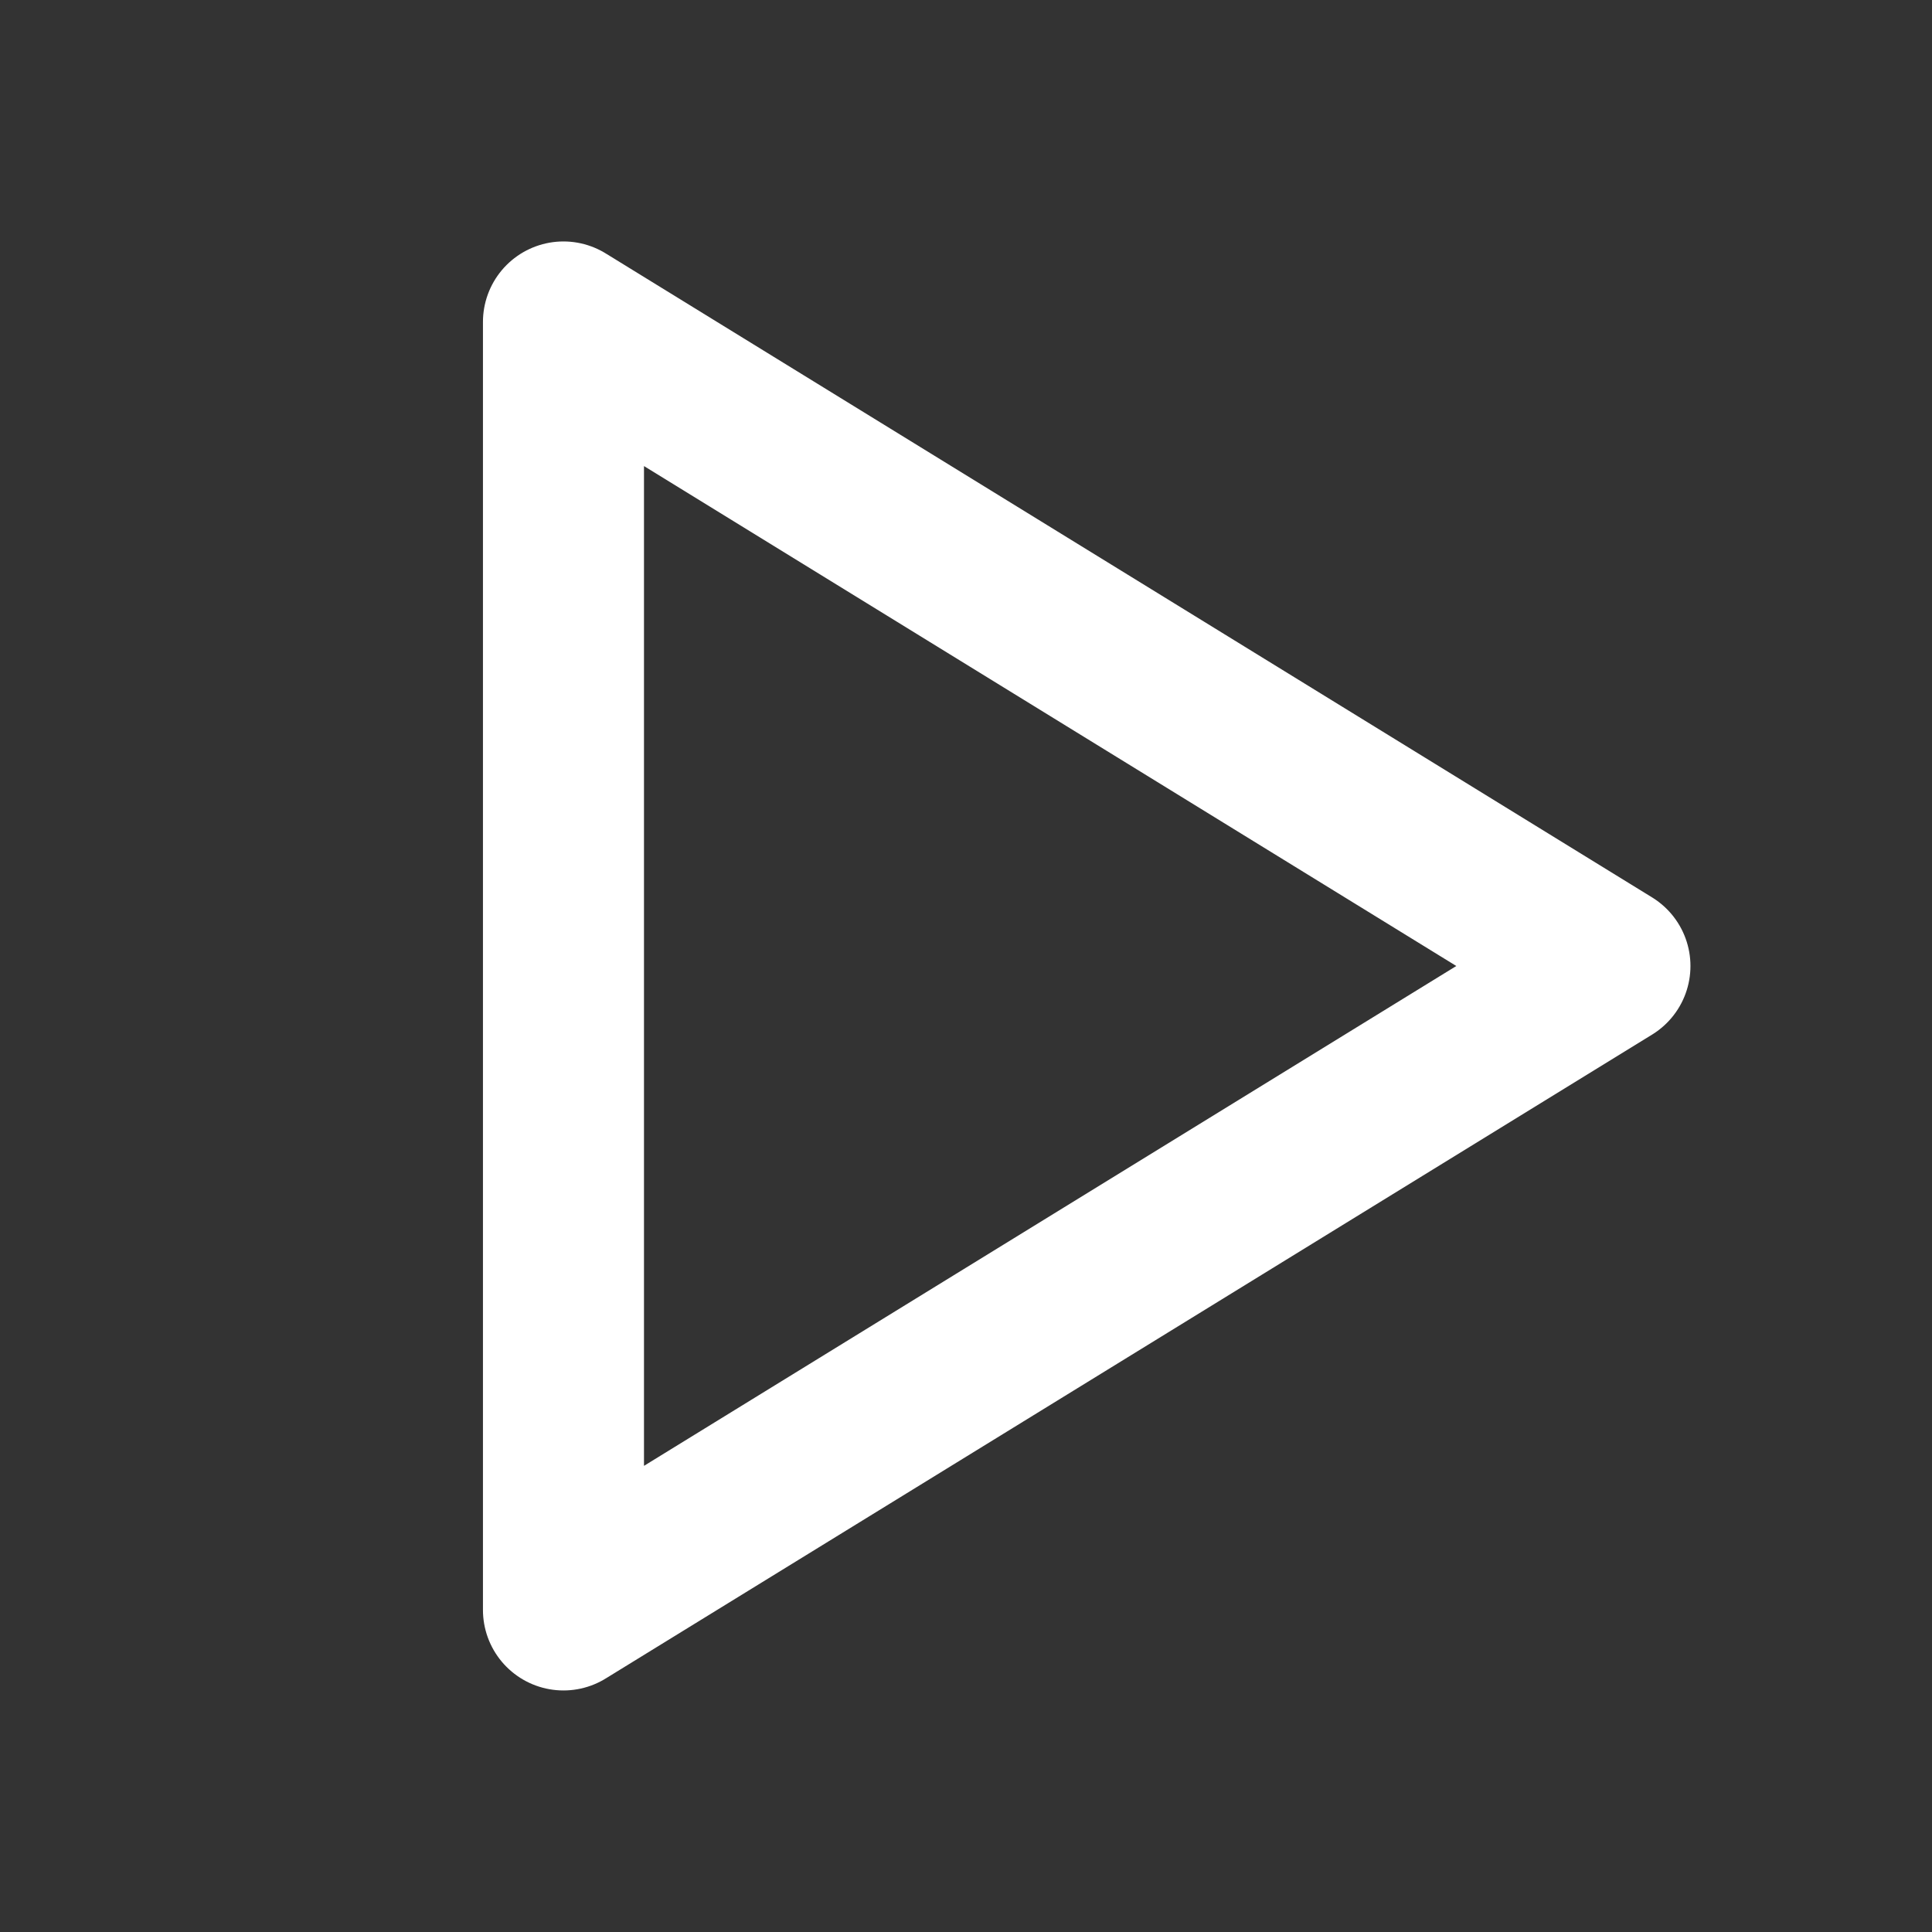 <svg width="20" height="20" viewBox="0 0 20 20" fill="none" xmlns="http://www.w3.org/2000/svg">
<rect x="0" y="0" width="20" height="20" fill="#333333" stroke="none"/>
<path d="M5.833 3.333V16.666L16.666 10L5.833 3.333Z" stroke="white" stroke-width="1.667" stroke-linecap="round" stroke-linejoin="round"/>
</svg>
